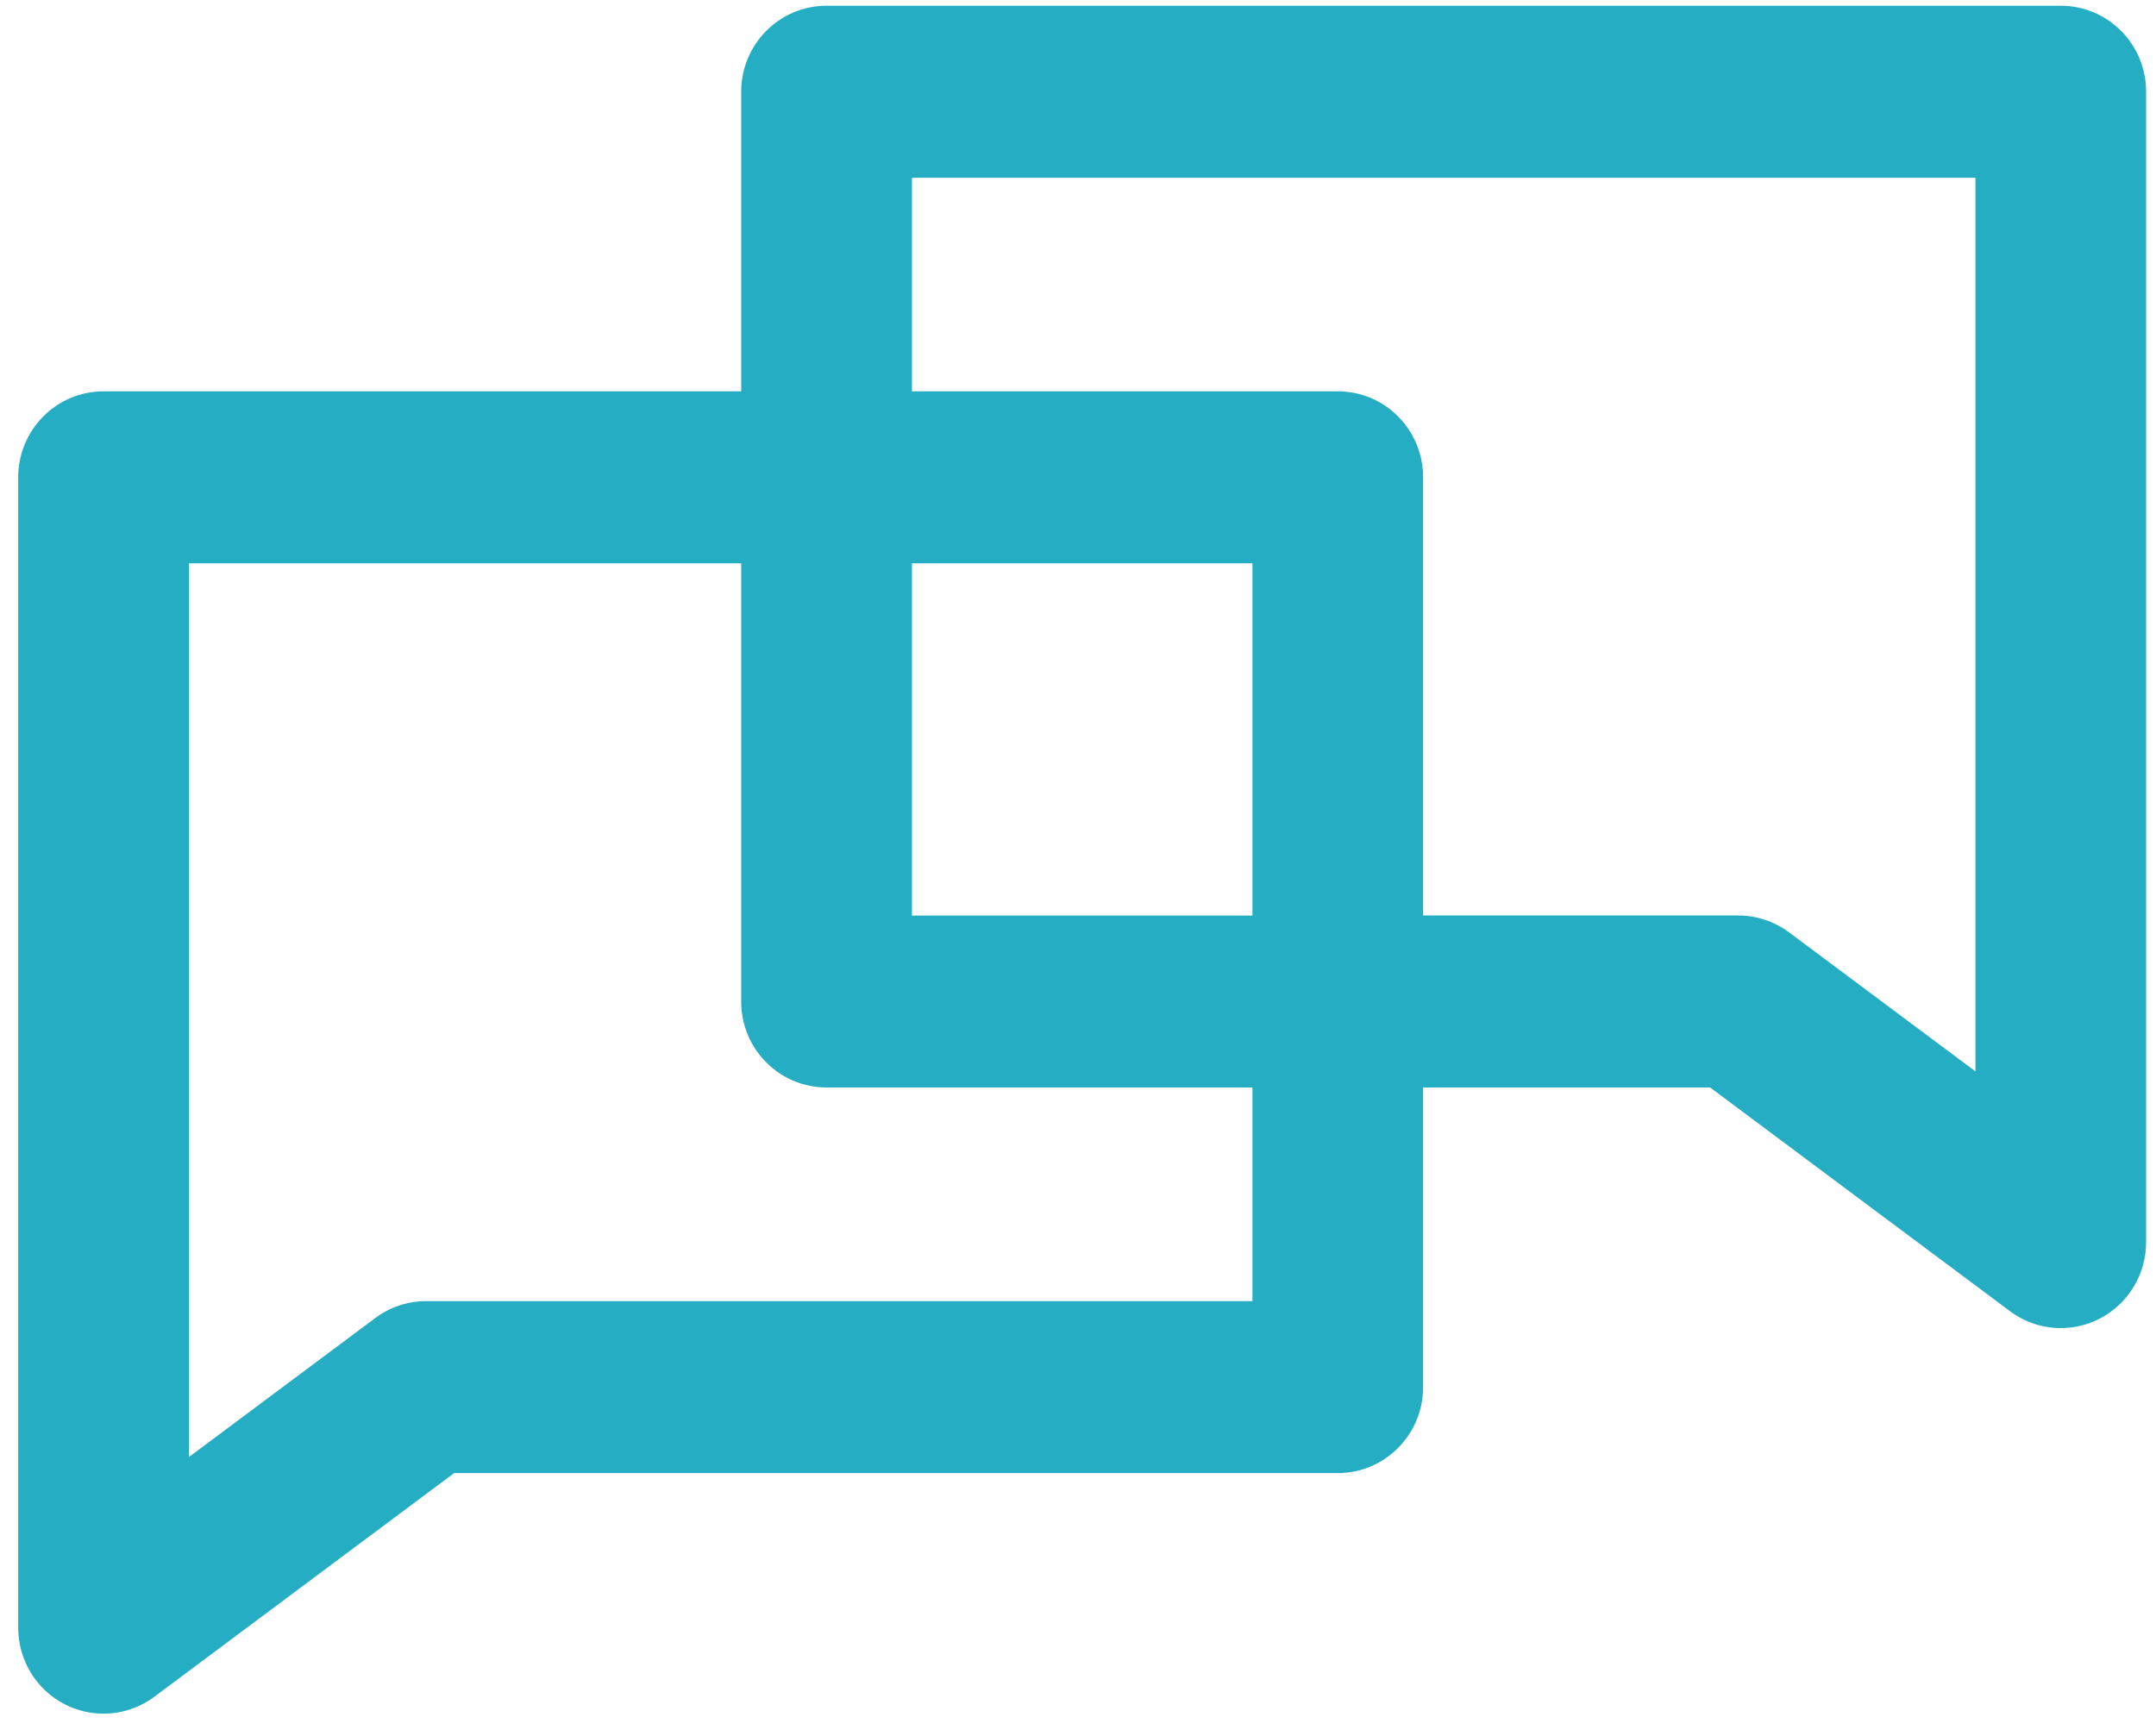 <svg width="77" height="62" viewBox="0 0 77 62" fill="none" xmlns="http://www.w3.org/2000/svg">
<path d="M73.602 0.205H29.521C27.836 0.205 26.471 1.581 26.471 3.275V13.976H3.7C2.015 13.976 0.65 15.351 0.65 17.046V58.132C0.65 59.291 1.297 60.354 2.326 60.875C2.758 61.094 3.231 61.202 3.697 61.202C4.339 61.202 4.978 60.997 5.512 60.599L16.22 52.61H47.778C49.463 52.61 50.825 51.234 50.825 49.539V38.839H61.076L71.784 46.828C72.319 47.227 72.957 47.432 73.599 47.432C74.069 47.432 74.538 47.324 74.97 47.104C75.999 46.583 76.647 45.521 76.647 44.362V3.275C76.647 1.578 75.281 0.205 73.599 0.205H73.602ZM44.73 46.469H15.217C14.564 46.469 13.928 46.68 13.402 47.073L6.747 52.037V20.119H26.471V35.769C26.471 37.467 27.836 38.839 29.521 38.839H44.73V46.466V46.469ZM44.73 32.699H32.569V20.119H44.73V32.699ZM70.552 38.264L63.897 33.3C63.371 32.91 62.735 32.696 62.082 32.696H50.825V17.046C50.825 15.348 49.46 13.976 47.778 13.976H32.569V6.348H70.552V38.267V38.264Z" fill="#25ADC3"/>
</svg>
